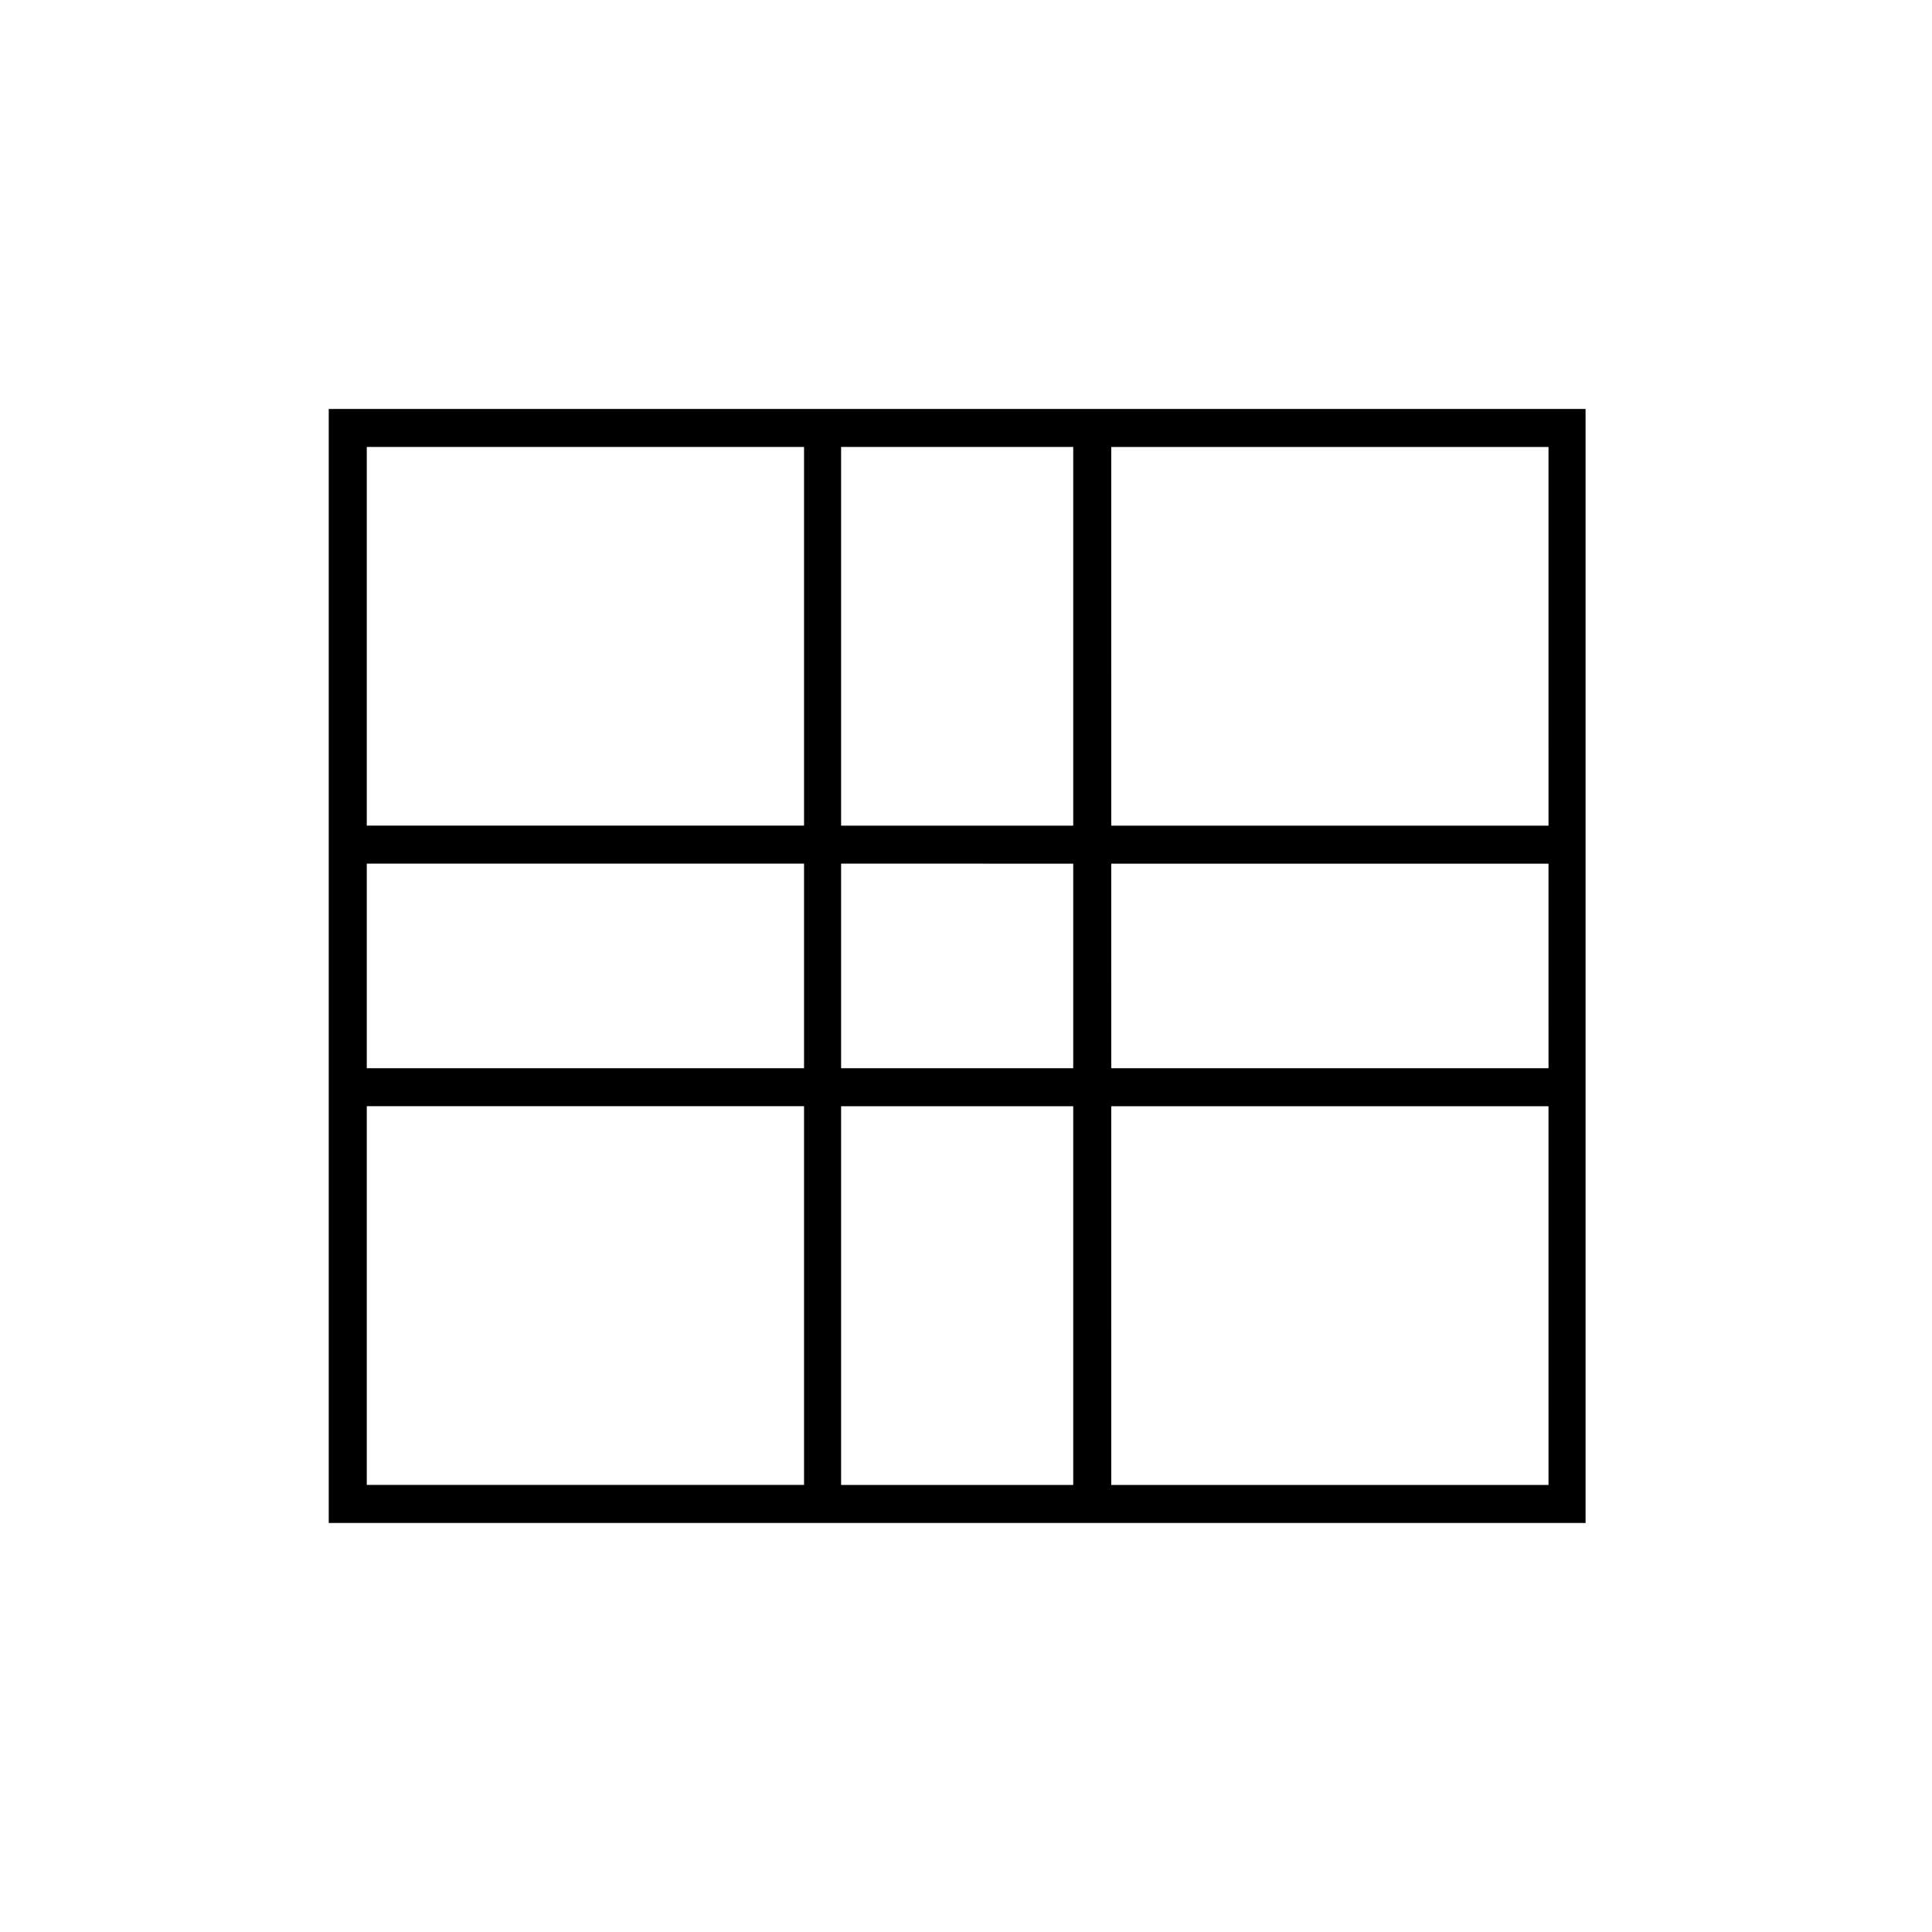 <?xml version="1.0" encoding="UTF-8"?>
<!-- The Best Svg Icon site in the world: iconSvg.co, Visit us! https://iconsvg.co -->
<svg fill="#000000" width="800px" height="800px" version="1.1" viewBox="144 144 512 512" xmlns="http://www.w3.org/2000/svg">
 <path d="m231.12 547.61h333.07v-295.23h-333.07zm207.37-285.16h115.88l0.004 100.36h-115.88zm0 110.43h115.88l0.004 54.211h-115.88zm0 64.285h115.88l0.004 100.36h-115.88zm-71.59-174.72h61.516v100.36h-61.516zm0 110.43 61.516 0.004v54.207h-61.516zm0 64.285 61.516 0.004v100.36h-61.516zm-125.7-174.72h115.88v100.36h-115.88zm0 110.43h115.88v54.211h-115.88zm0 64.285h115.88v100.36h-115.88z"/>
</svg>